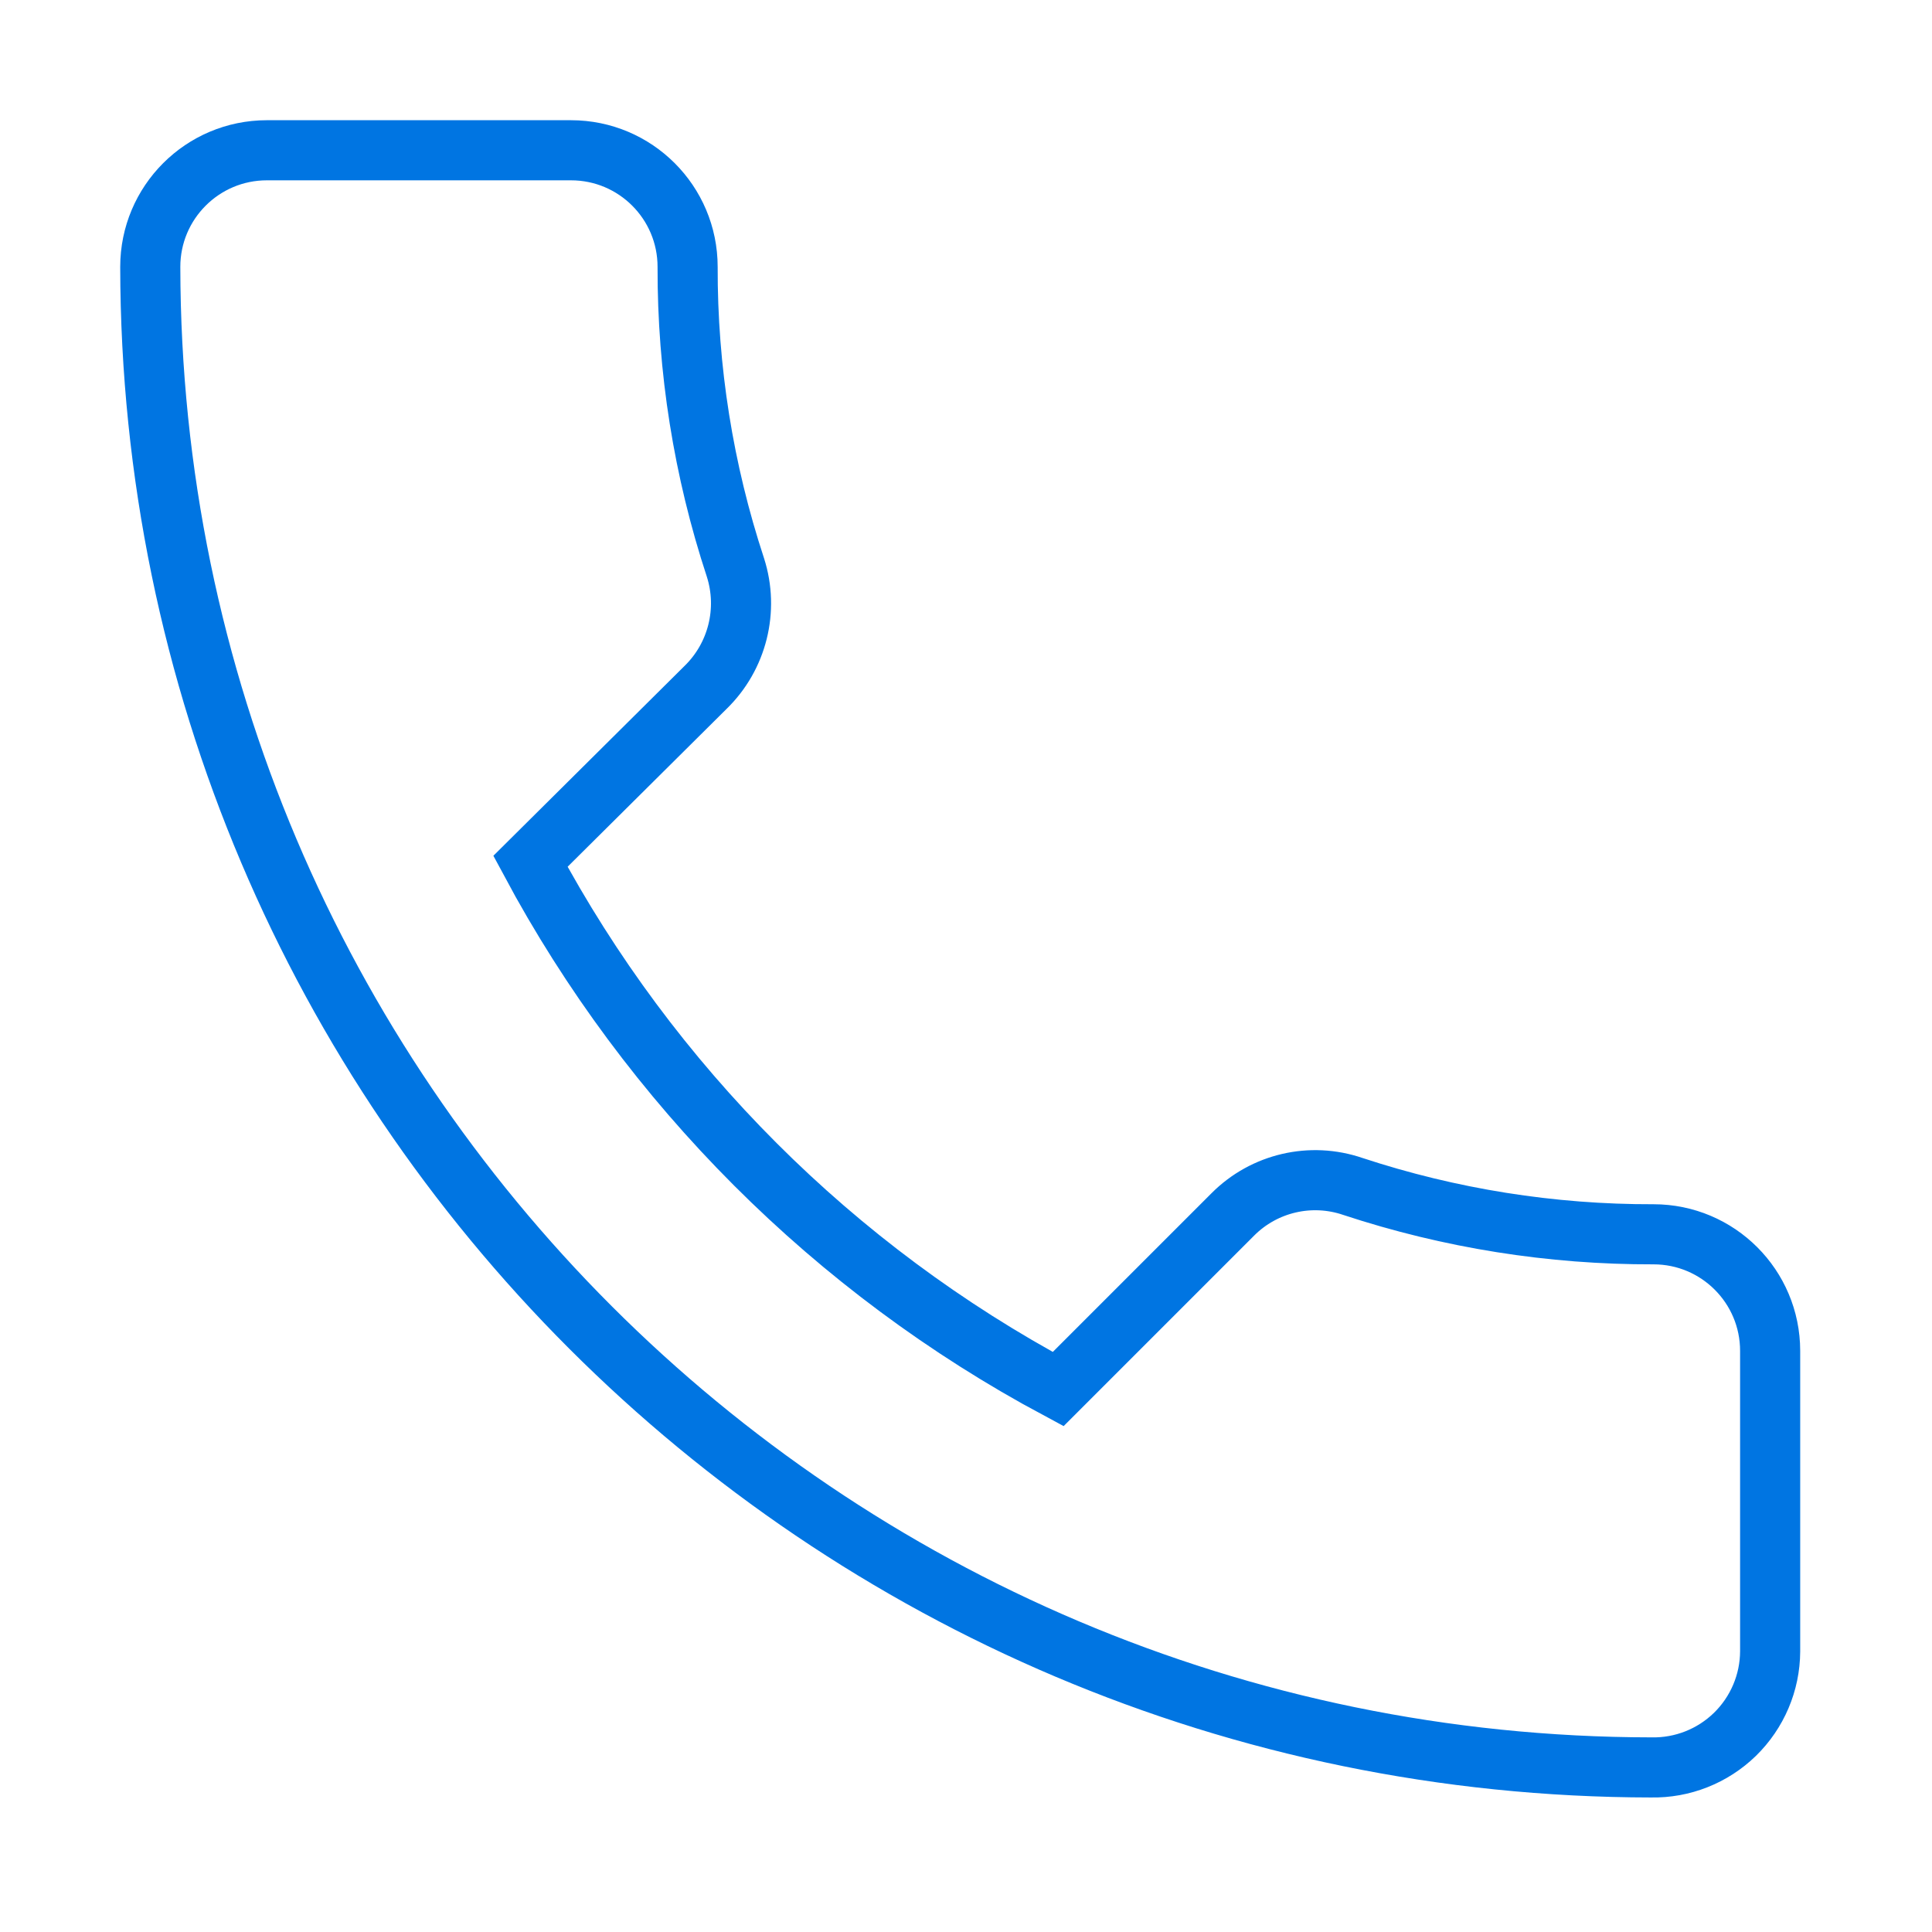 <?xml version="1.0" encoding="UTF-8"?>
<svg width="54px" height="54px" viewBox="0 0 54 54" version="1.1" xmlns="http://www.w3.org/2000/svg" xmlns:xlink="http://www.w3.org/1999/xlink">
    <!-- Generator: Sketch 48.1 (47250) - http://www.bohemiancoding.com/sketch -->
    <title>telefon</title>
    <desc>Created with Sketch.</desc>
    <defs></defs>
    <g id="Robotix" stroke="none" stroke-width="1" fill="none" fill-rule="evenodd">
        <g id="telefon" fill-rule="nonzero" stroke="#0075E2" stroke-width="1.68">
            <g transform="translate(4.2, 4.2)">
                <path d="M41.95,45.2 C18.796,45.173 0.032,26.413 0,3.259 C0,1.459 1.459,0 3.259,0 L11.76,0 C13.56,1.90993887e-13 15.019,1.459 15.019,3.259 C15.011,6.113 15.462,8.949 16.355,11.659 C16.736,12.848 16.411,14.15 15.515,15.019 L10.626,19.874 C13.98,26.138 19.112,31.271 25.376,34.625 L30.257,29.744 C31.135,28.862 32.44,28.559 33.617,28.963 C36.327,29.856 39.163,30.307 42.017,30.299 C43.817,30.299 45.276,31.758 45.276,33.558 L45.276,41.958 C45.272,42.831 44.917,43.666 44.292,44.276 C43.666,44.885 42.823,45.218 41.95,45.2 Z"></path>
            </g>
        </g>
    </g>
</svg>